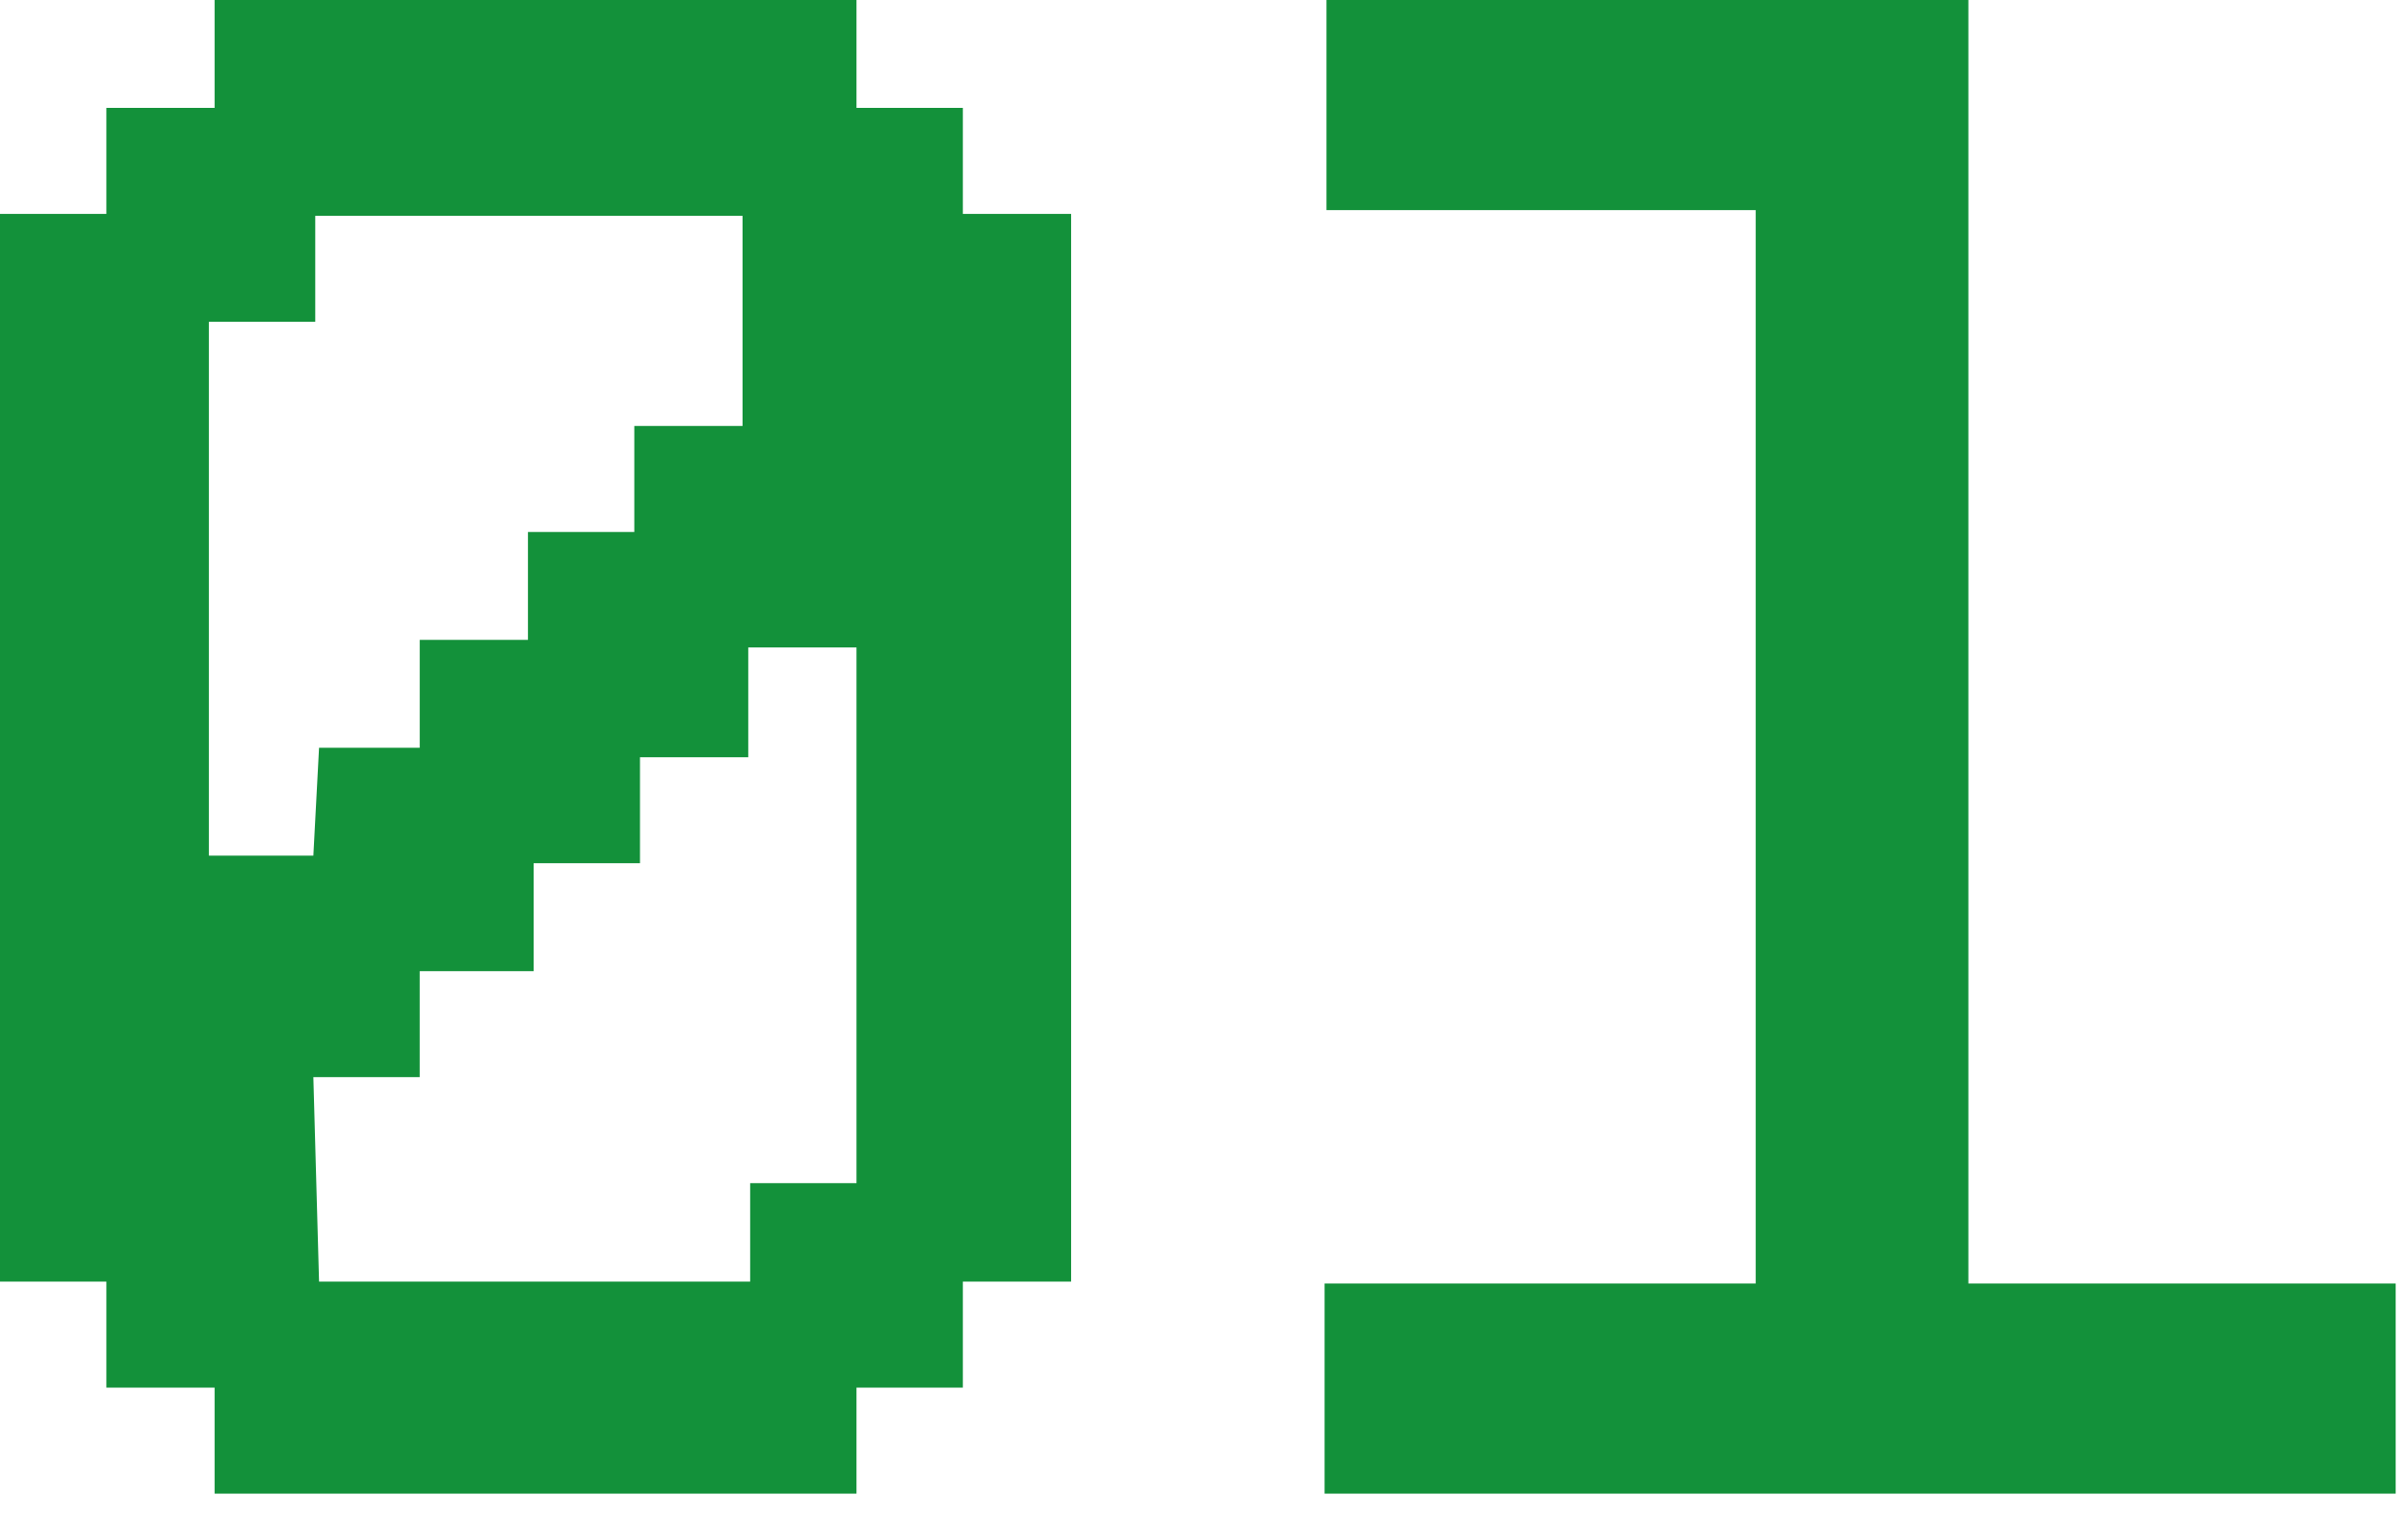 <svg width="76" height="48" viewBox="0 0 76 48" fill="none" xmlns="http://www.w3.org/2000/svg">
<path d="M6.773 43.792H3.357V40.447H0V6.751H3.357V3.405H6.773V0H27.032V3.405H30.389V6.751H33.806V40.447H30.389V43.792H27.032V47.138H6.773V43.792ZM10.07 23.599H13.247V20.194H16.663V16.788H20.02V13.442H23.436V6.811H9.95V10.156H6.593V27.004H9.89L10.07 23.599ZM10.07 40.447H23.676V37.34H27.032V20.433H23.616V23.898H20.199V27.243H16.843V30.649H13.247V33.994H9.89L10.07 40.447Z" fill="#13913A"/>
<path d="M55.412 40.506V6.631H41.866V0H62.125V40.506H75.611V47.138H41.806V40.506H55.412Z" fill="#13913A"/>
</svg>
